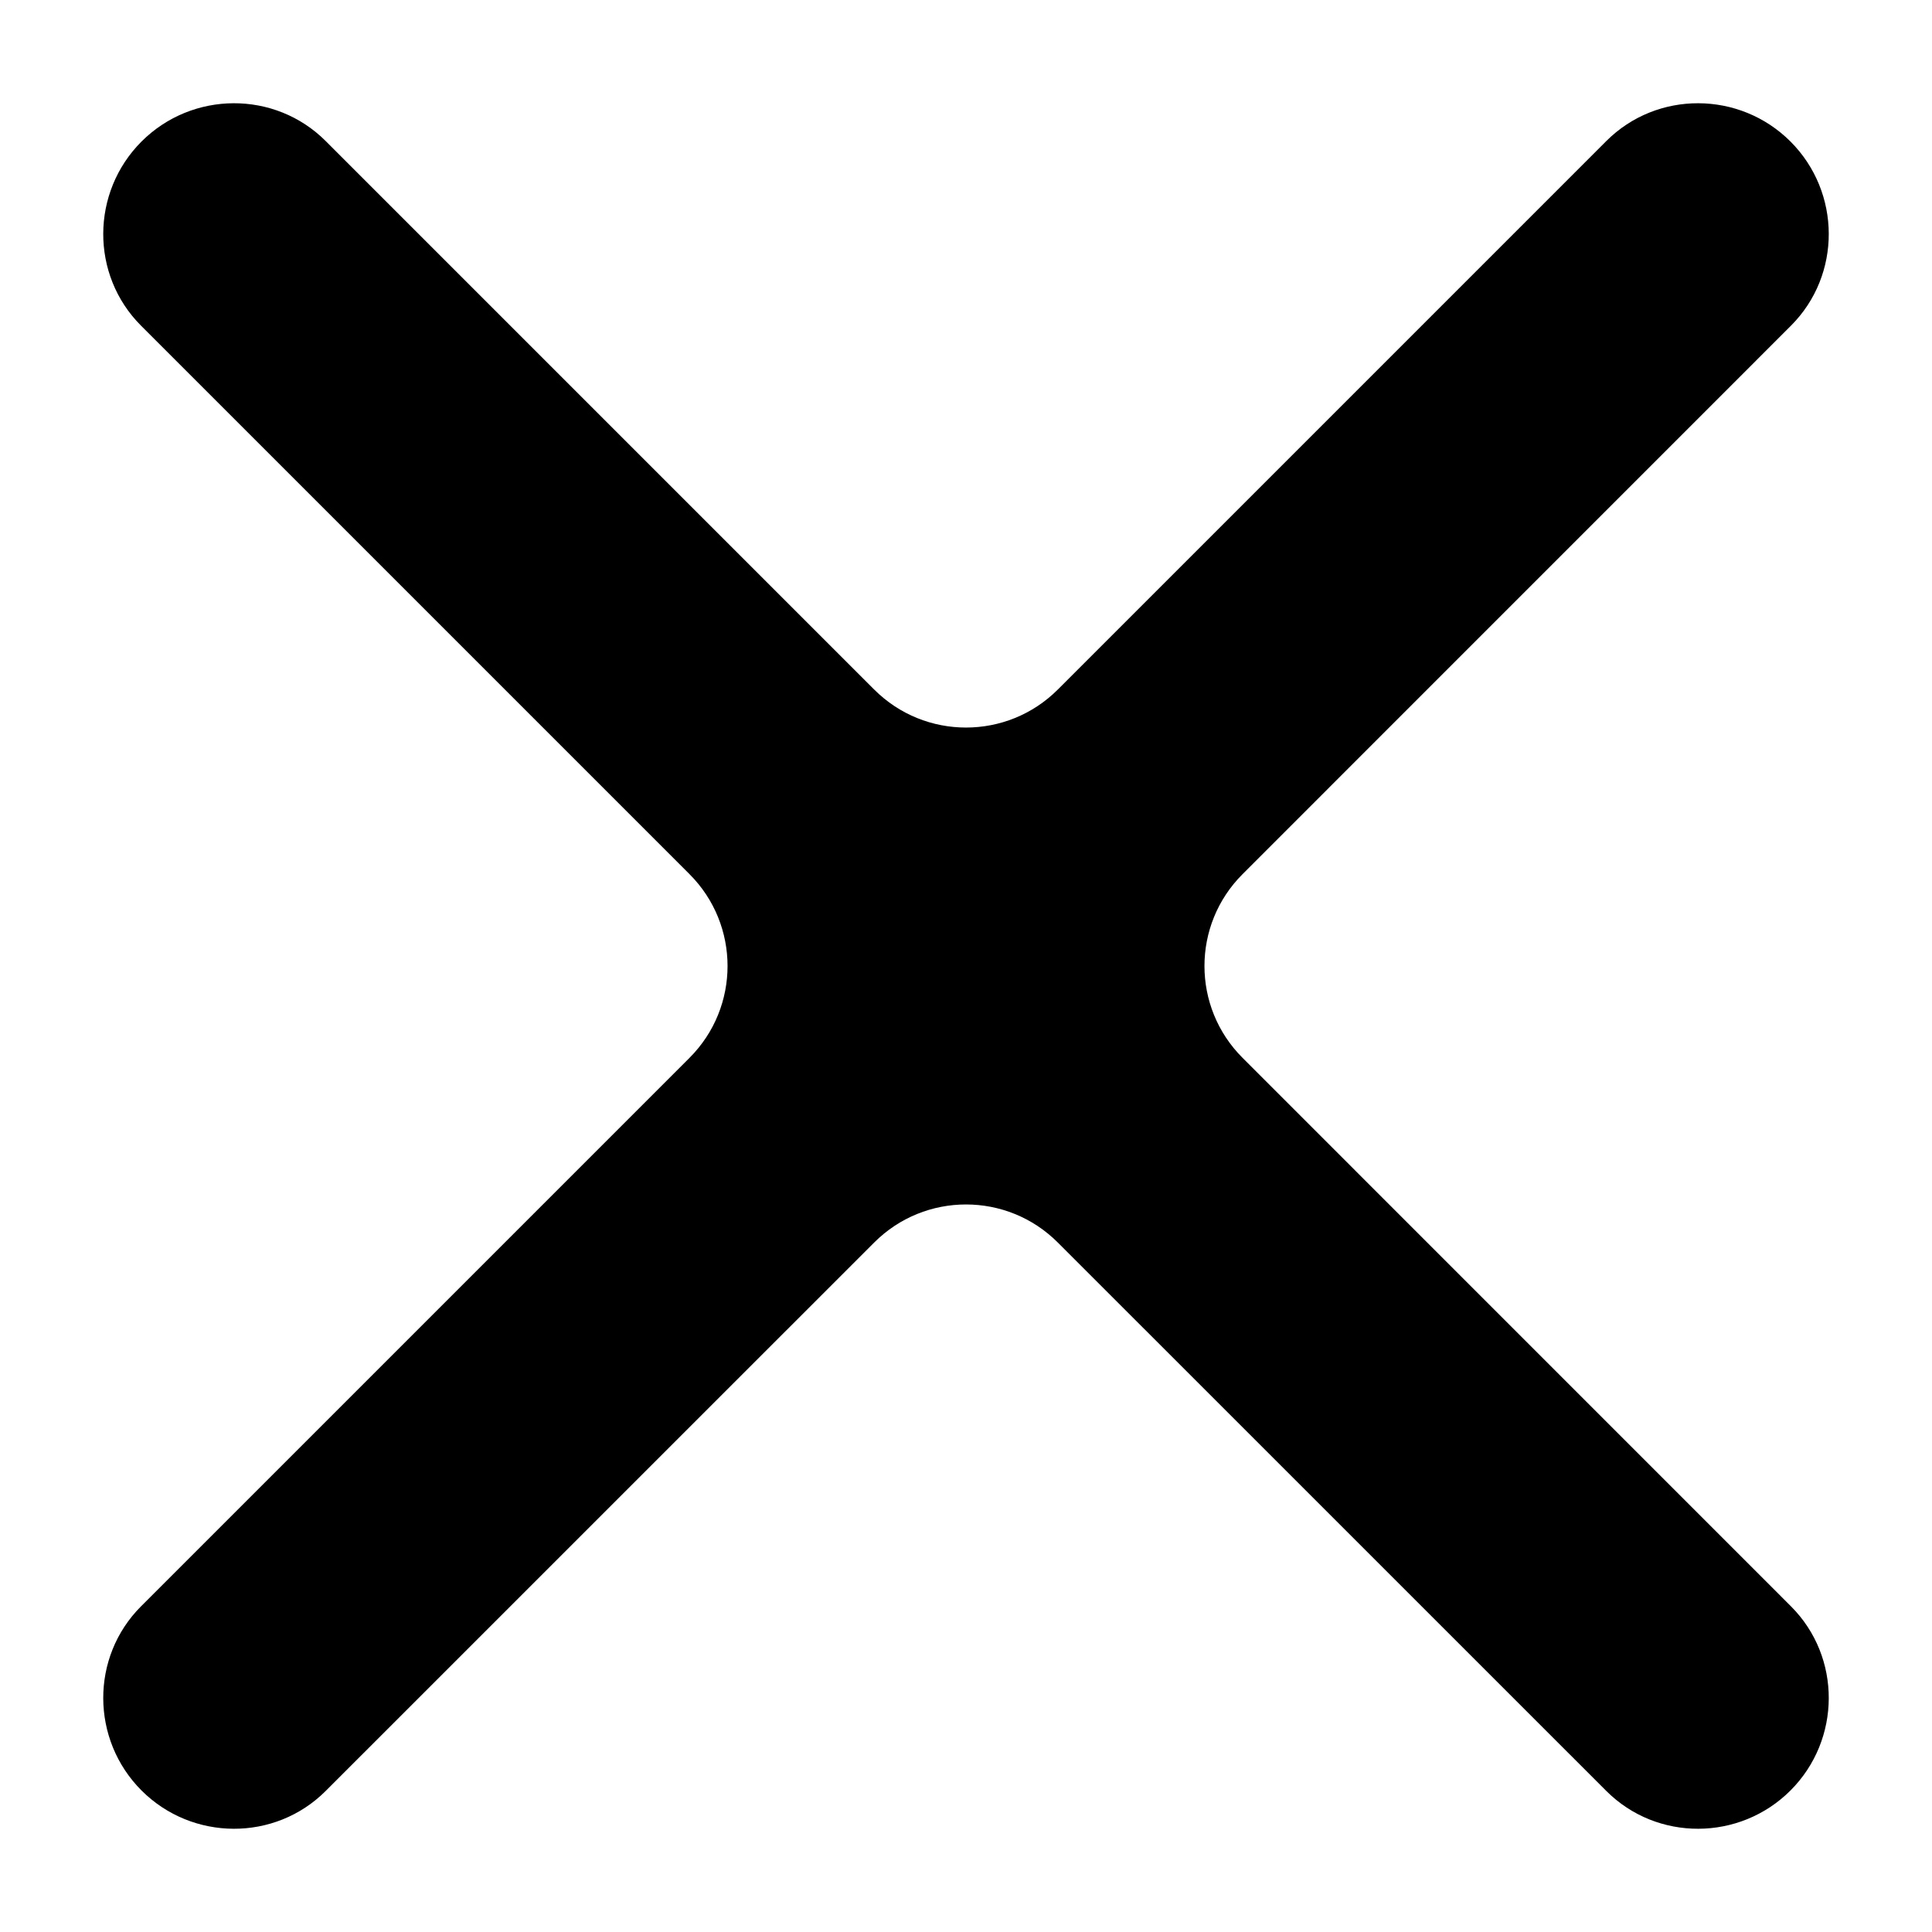 <svg width="28" height="28" viewBox="0 0 28 28" fill="none" xmlns="http://www.w3.org/2000/svg">
<path d="M25.956 4.72C26.691 3.985 26.684 2.786 25.949 2.051V2.051C25.214 1.316 24.015 1.309 23.28 2.044L15.331 9.993C14.596 10.728 13.404 10.728 12.669 9.993L4.72 2.044C3.985 1.309 2.786 1.316 2.051 2.051V2.051C1.316 2.786 1.309 3.985 2.044 4.72L9.993 12.669C10.728 13.404 10.728 14.596 9.993 15.331L2.044 23.28C1.309 24.015 1.316 25.214 2.051 25.949V25.949C2.786 26.684 3.985 26.691 4.72 25.956L12.669 18.008C13.404 17.272 14.596 17.272 15.331 18.008L23.28 25.956C24.015 26.691 25.214 26.684 25.949 25.949V25.949C26.684 25.214 26.691 24.015 25.956 23.28L18.008 15.331C17.272 14.596 17.272 13.404 18.008 12.669L25.956 4.72Z" fill="#F0EBDC" style="fill:#F0EBDC;fill:color(display-p3 0.941 0.922 0.863);fill-opacity:1;"/>
</svg>
